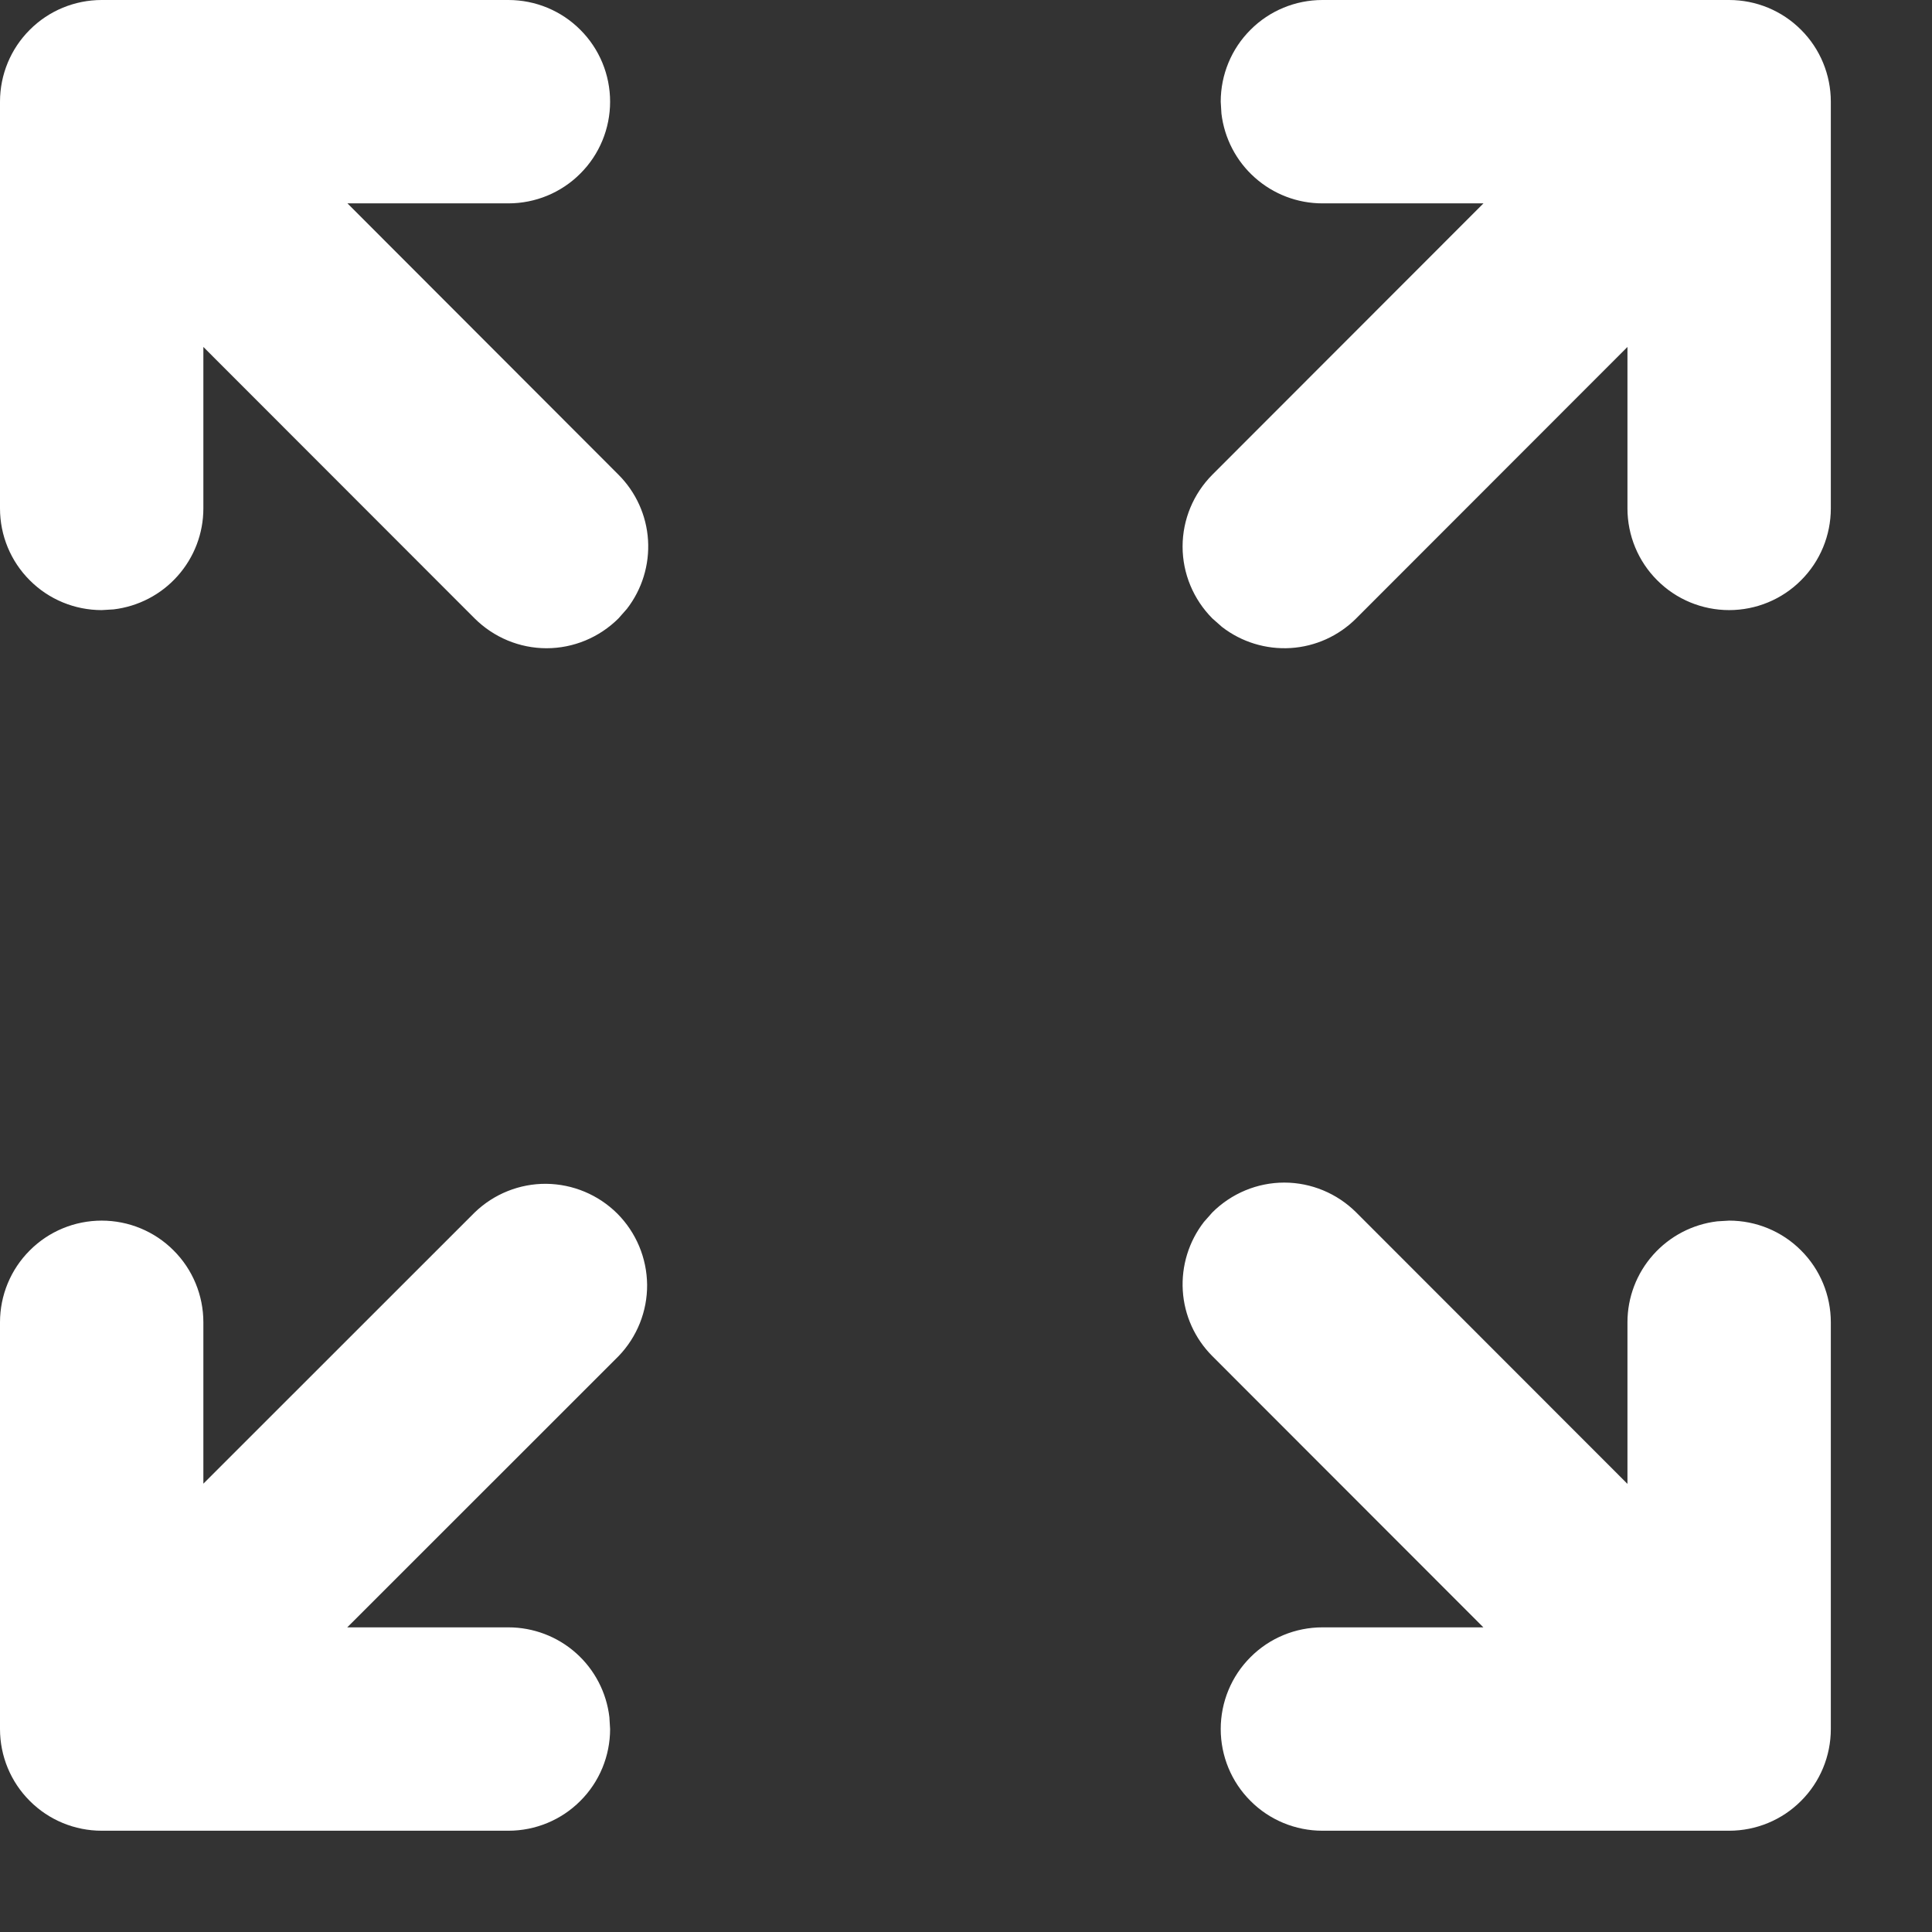 <svg width="19" height="19" viewBox="0 0 19 19" fill="none" xmlns="http://www.w3.org/2000/svg">
<rect x="0" y="0" width="19" height="19" fill="#333333" stroke="none"/>
<path d="M4.669 11.923C4.858 11.741 5.11 11.64 5.372 11.642C5.635 11.645 5.885 11.75 6.071 11.935C6.256 12.121 6.361 12.371 6.364 12.634C6.366 12.896 6.265 13.148 6.083 13.337L3.415 16.004H5C5.245 16.004 5.482 16.094 5.665 16.257C5.848 16.42 5.965 16.645 5.993 16.888L6 17.004C6 17.269 5.895 17.524 5.707 17.711C5.52 17.899 5.265 18.004 5 18.004H1C0.735 18.004 0.48 17.899 0.293 17.711C0.105 17.524 0 17.269 0 17.004V13.004C0 12.739 0.105 12.484 0.293 12.297C0.48 12.109 0.735 12.004 1 12.004C1.265 12.004 1.52 12.109 1.707 12.297C1.895 12.484 2 12.739 2 13.004V14.591L4.669 11.923ZM13.005 18.004C12.74 18.004 12.485 17.899 12.298 17.711C12.11 17.524 12.005 17.269 12.005 17.004C12.005 16.739 12.11 16.484 12.298 16.297C12.485 16.109 12.74 16.004 13.005 16.004H14.588L11.923 13.337C11.751 13.165 11.647 12.936 11.632 12.693C11.617 12.45 11.691 12.209 11.84 12.017L11.923 11.923C12.111 11.736 12.365 11.63 12.63 11.63C12.895 11.63 13.149 11.736 13.337 11.923L16.005 14.593V13.004C16.005 12.759 16.095 12.523 16.258 12.34C16.421 12.157 16.645 12.04 16.888 12.011L17.005 12.004C17.27 12.004 17.525 12.109 17.712 12.297C17.9 12.484 18.005 12.739 18.005 13.004V17.004C18.005 17.269 17.9 17.524 17.712 17.711C17.525 17.899 17.27 18.004 17.005 18.004H13.005ZM5 0C5.265 0 5.52 0.105 5.707 0.293C5.895 0.48 6 0.735 6 1C6 1.265 5.895 1.52 5.707 1.707C5.52 1.895 5.265 2 5 2H3.417L6.082 4.668C6.254 4.84 6.358 5.069 6.373 5.312C6.388 5.555 6.314 5.796 6.165 5.988L6.082 6.082C5.894 6.269 5.64 6.375 5.375 6.375C5.11 6.375 4.856 6.269 4.668 6.082L2 3.412V5C2 5.245 1.91 5.481 1.747 5.664C1.585 5.847 1.36 5.964 1.117 5.993L1 6C0.735 6 0.48 5.895 0.293 5.707C0.105 5.52 0 5.265 0 5V1C0 0.735 0.105 0.48 0.293 0.293C0.48 0.105 0.735 0 1 0H5ZM17.005 0C17.27 0 17.525 0.105 17.712 0.293C17.9 0.48 18.005 0.735 18.005 1V5C18.005 5.265 17.9 5.52 17.712 5.707C17.525 5.895 17.27 6 17.005 6C16.74 6 16.485 5.895 16.298 5.707C16.11 5.52 16.005 5.265 16.005 5V3.412L13.337 6.082C13.165 6.254 12.936 6.358 12.693 6.373C12.45 6.388 12.209 6.314 12.017 6.165L11.923 6.082C11.736 5.894 11.63 5.64 11.63 5.375C11.63 5.11 11.736 4.856 11.923 4.668L14.589 2H13.005C12.76 2 12.524 1.91 12.341 1.747C12.158 1.585 12.041 1.36 12.012 1.117L12.005 1C12.005 0.735 12.11 0.48 12.298 0.293C12.485 0.105 12.74 0 13.005 0H17.005Z" fill="white"/>
</svg>
